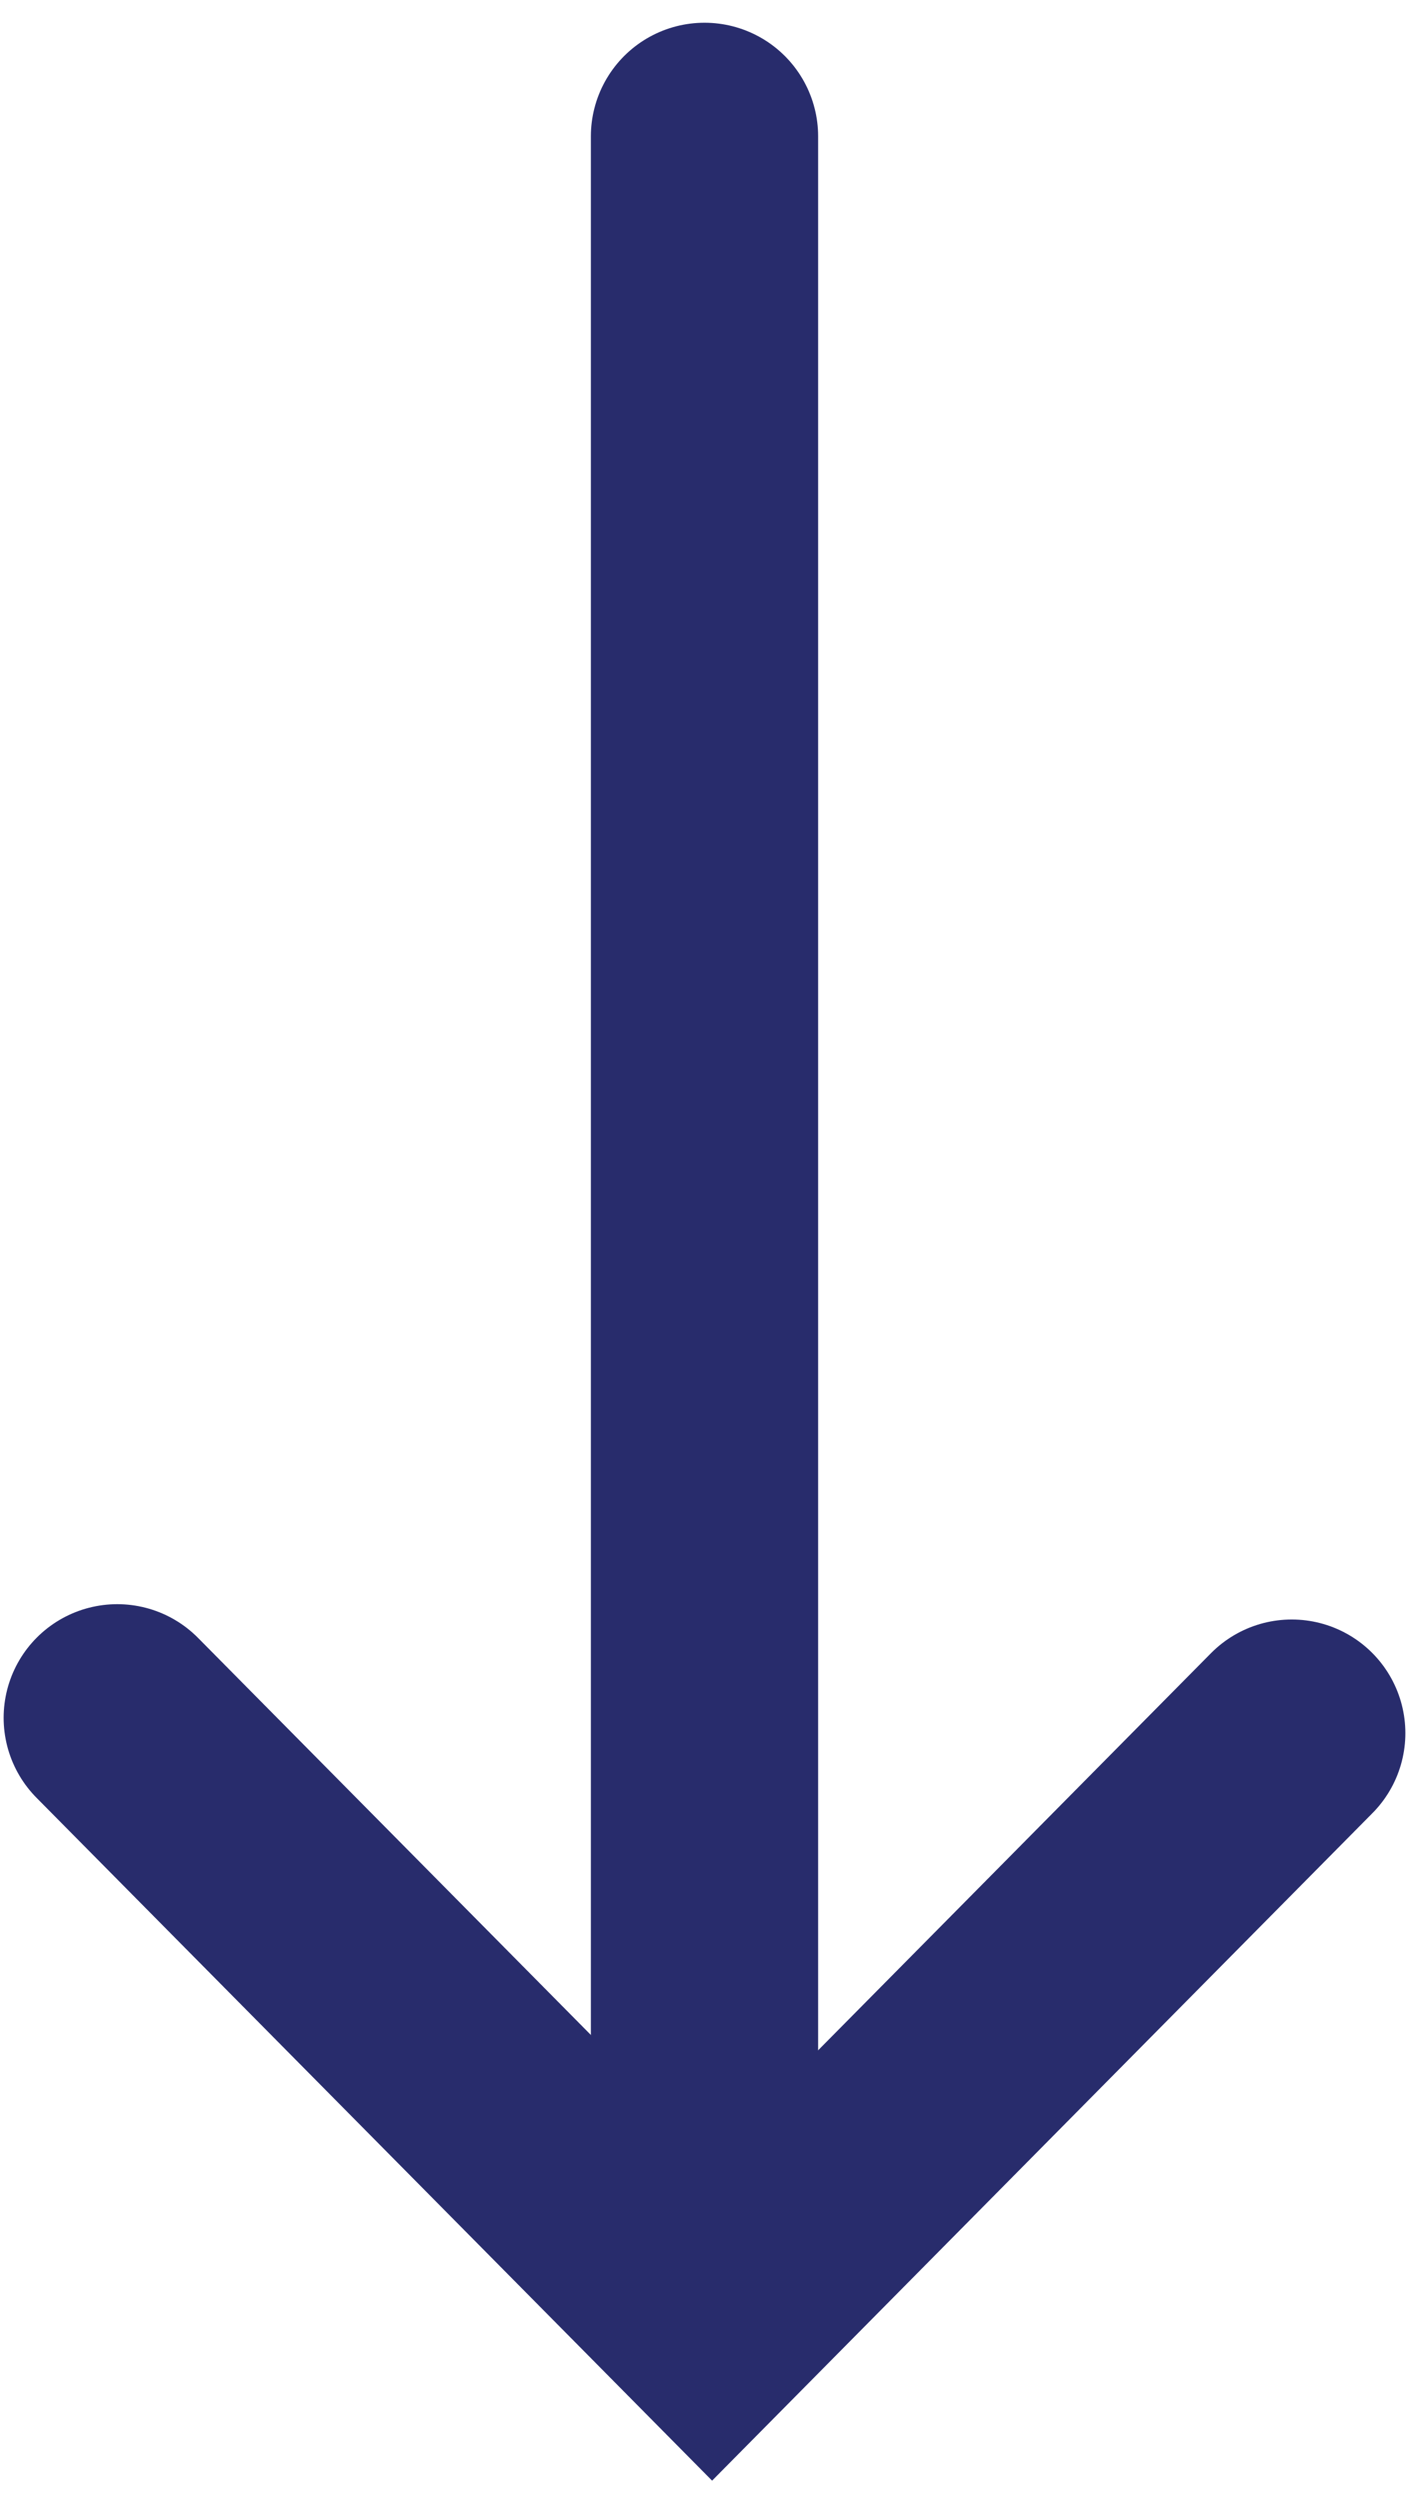 <svg width="31" height="55" viewBox="0 0 31 55" fill="none" xmlns="http://www.w3.org/2000/svg">
<g id="Group 4">
<path id="Vector" d="M28.42 38.125L15.667 51.014L2.58 37.788" stroke="#282C6C" stroke-width="5" stroke-miterlimit="10" stroke-linecap="round"/>
<path id="Vector_2" d="M15.5 50.525L15.5 3" stroke="#282C6C" stroke-width="5" stroke-miterlimit="10" stroke-linecap="round"/>
</g>
</svg>
